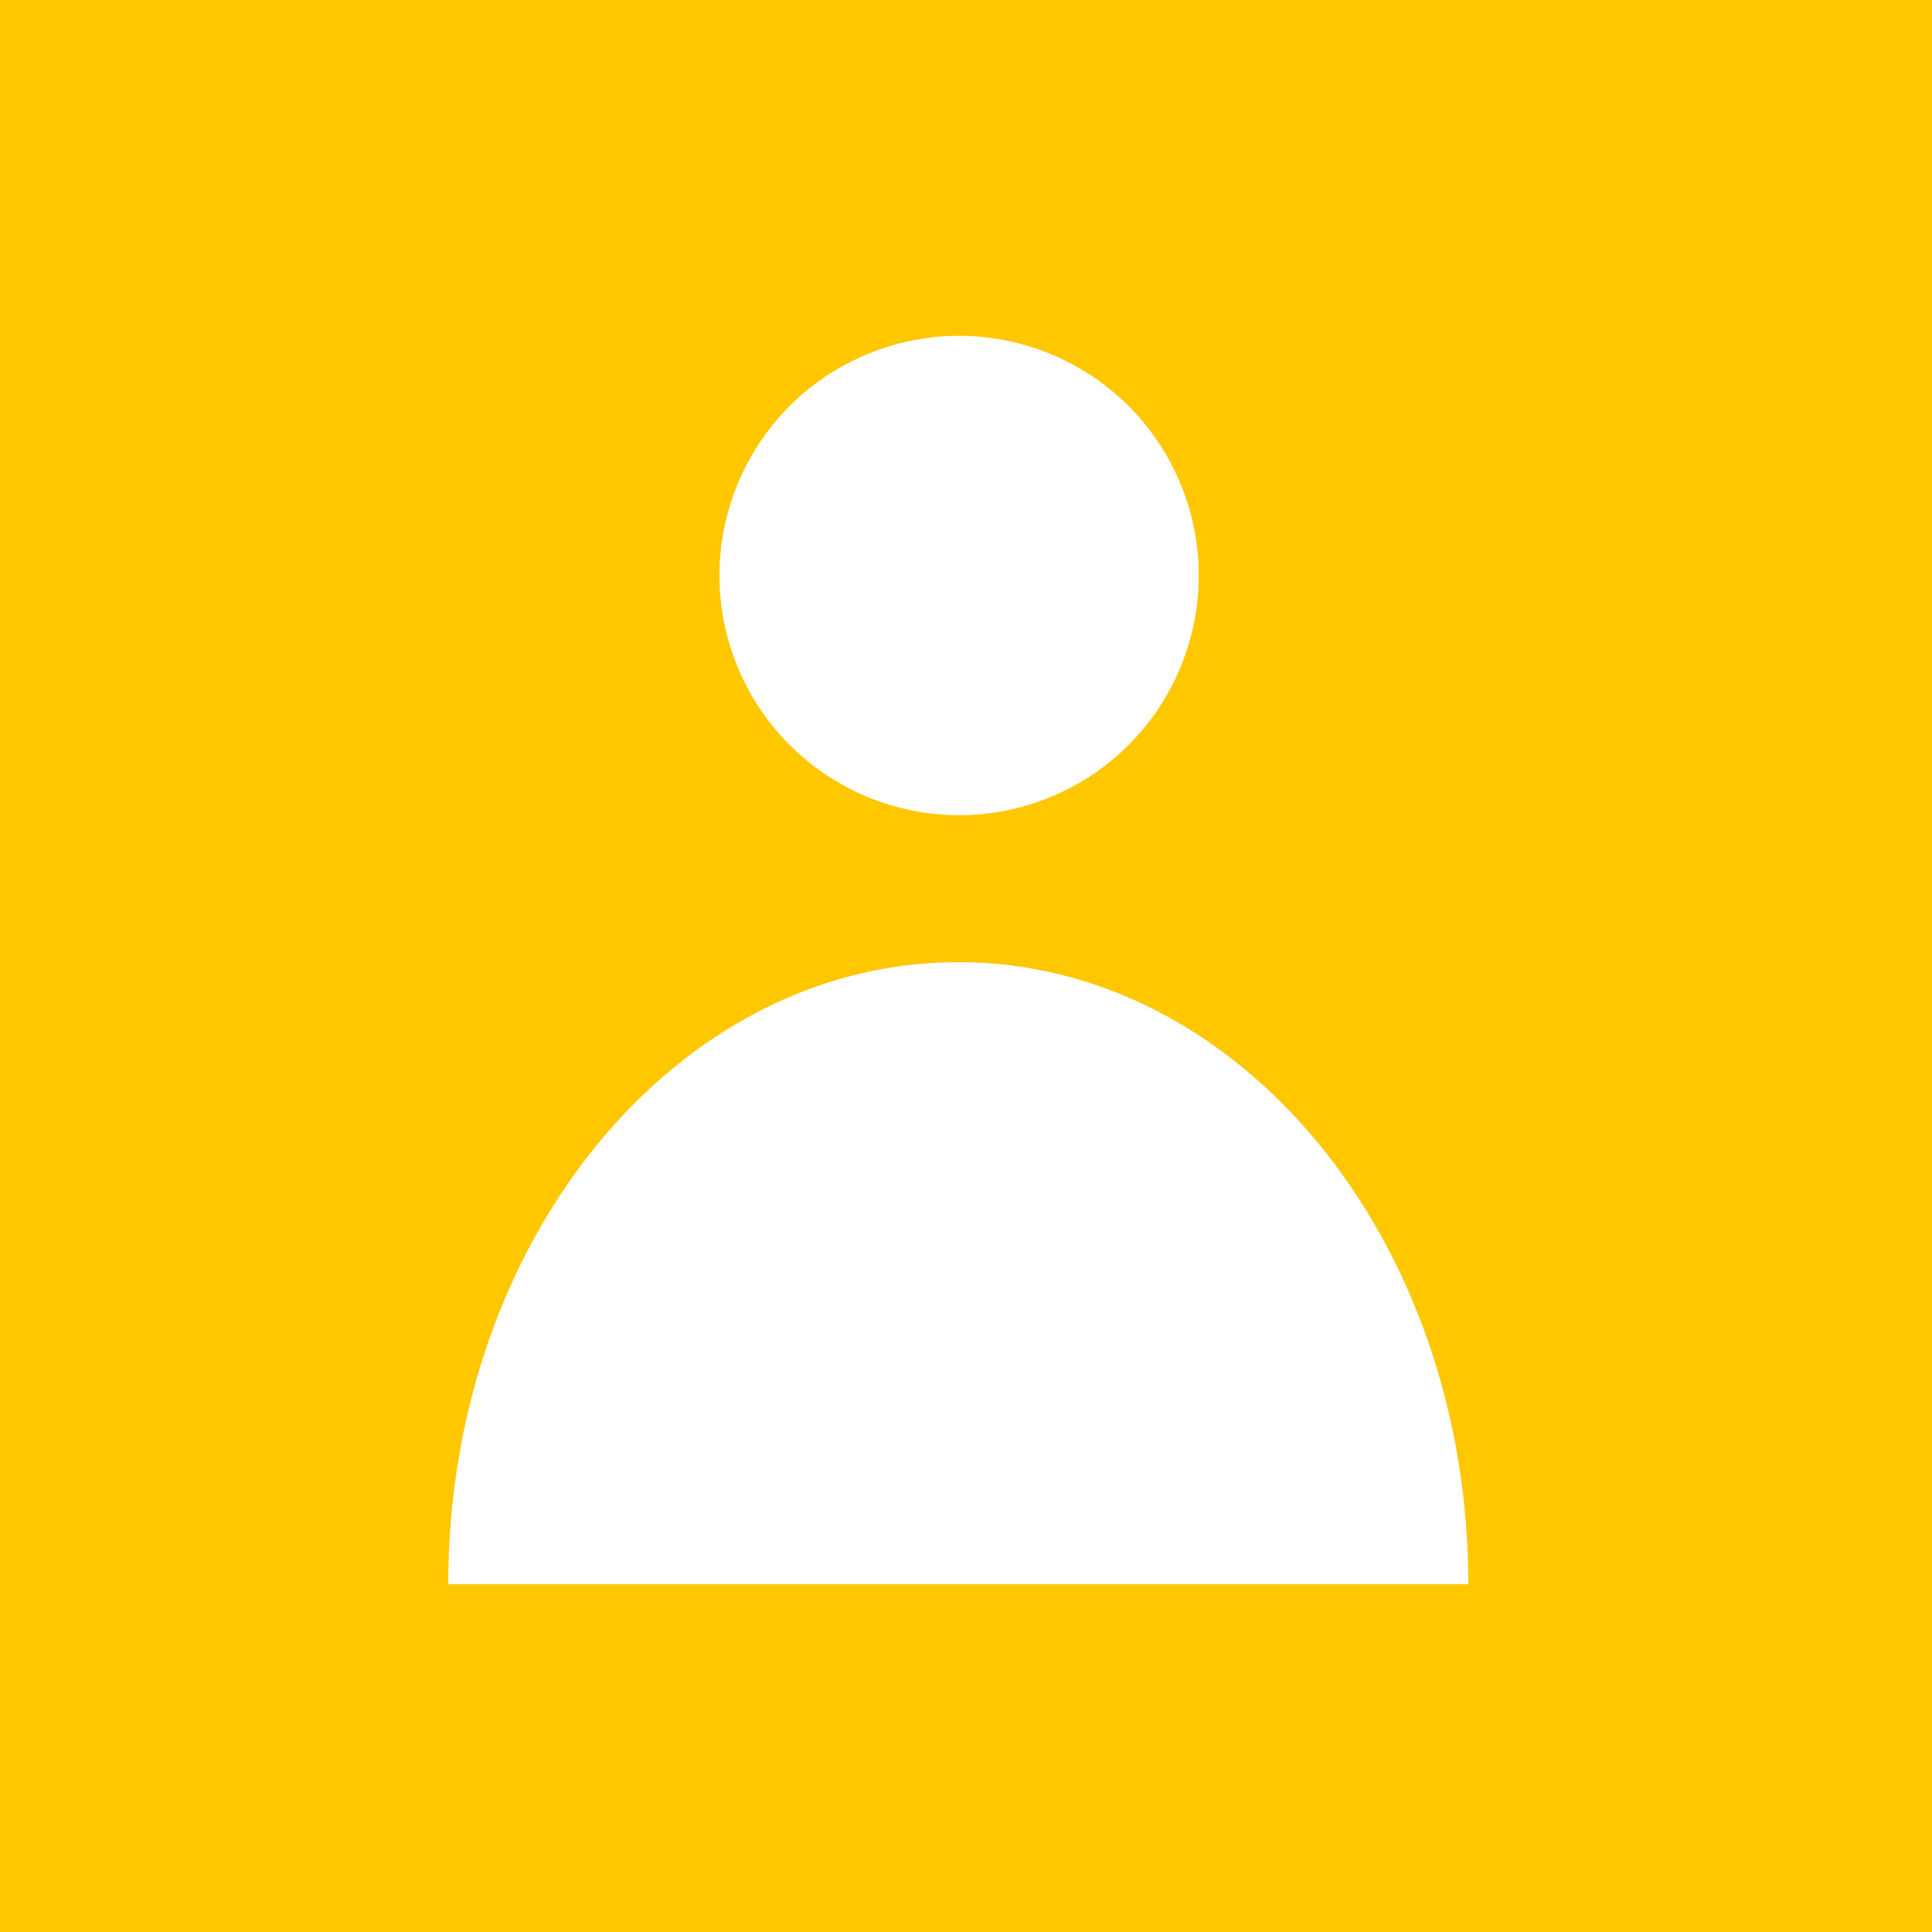 <?xml version="1.0" encoding="utf-8"?>
<!-- Generator: Adobe Illustrator 26.0.1, SVG Export Plug-In . SVG Version: 6.00 Build 0)  -->
<svg version="1.1" id="Ebene_1" xmlns="http://www.w3.org/2000/svg" xmlns:xlink="http://www.w3.org/1999/xlink" x="0px" y="0px"
	 viewBox="0 0 50 50" style="enable-background:new 0 0 50 50;" xml:space="preserve">
<style type="text/css">
	.st0{fill:#00254C;}
	.st1{fill:#FFFFFF;}
	.st2{fill:none;stroke:#FFFFFF;stroke-width:3;stroke-linecap:round;}
	.st3{fill:#FFC700;}
	.st4{fill:none;stroke:#00254C;stroke-width:3;stroke-miterlimit:10;}
</style>
<g transform="matrix(1, 0, 0, 1, 1861, 478)">
	
		<rect id="Rechteck_29-2_00000152982134430757975470000006549363476955125649_" x="-1861" y="-478" class="st3" width="50" height="50"/>
</g>
<g>
	<path class="st1" d="M24.8,24.9c-7.3,0-13.2,7.2-13.2,16.1H38C38,32.1,32.1,24.9,24.8,24.9z"/>
	<ellipse transform="matrix(0.924 -0.383 0.383 0.924 -3.8 10.625)" class="st1" cx="24.8" cy="14.9" rx="6.2" ry="6.2"/>
</g>
</svg>
